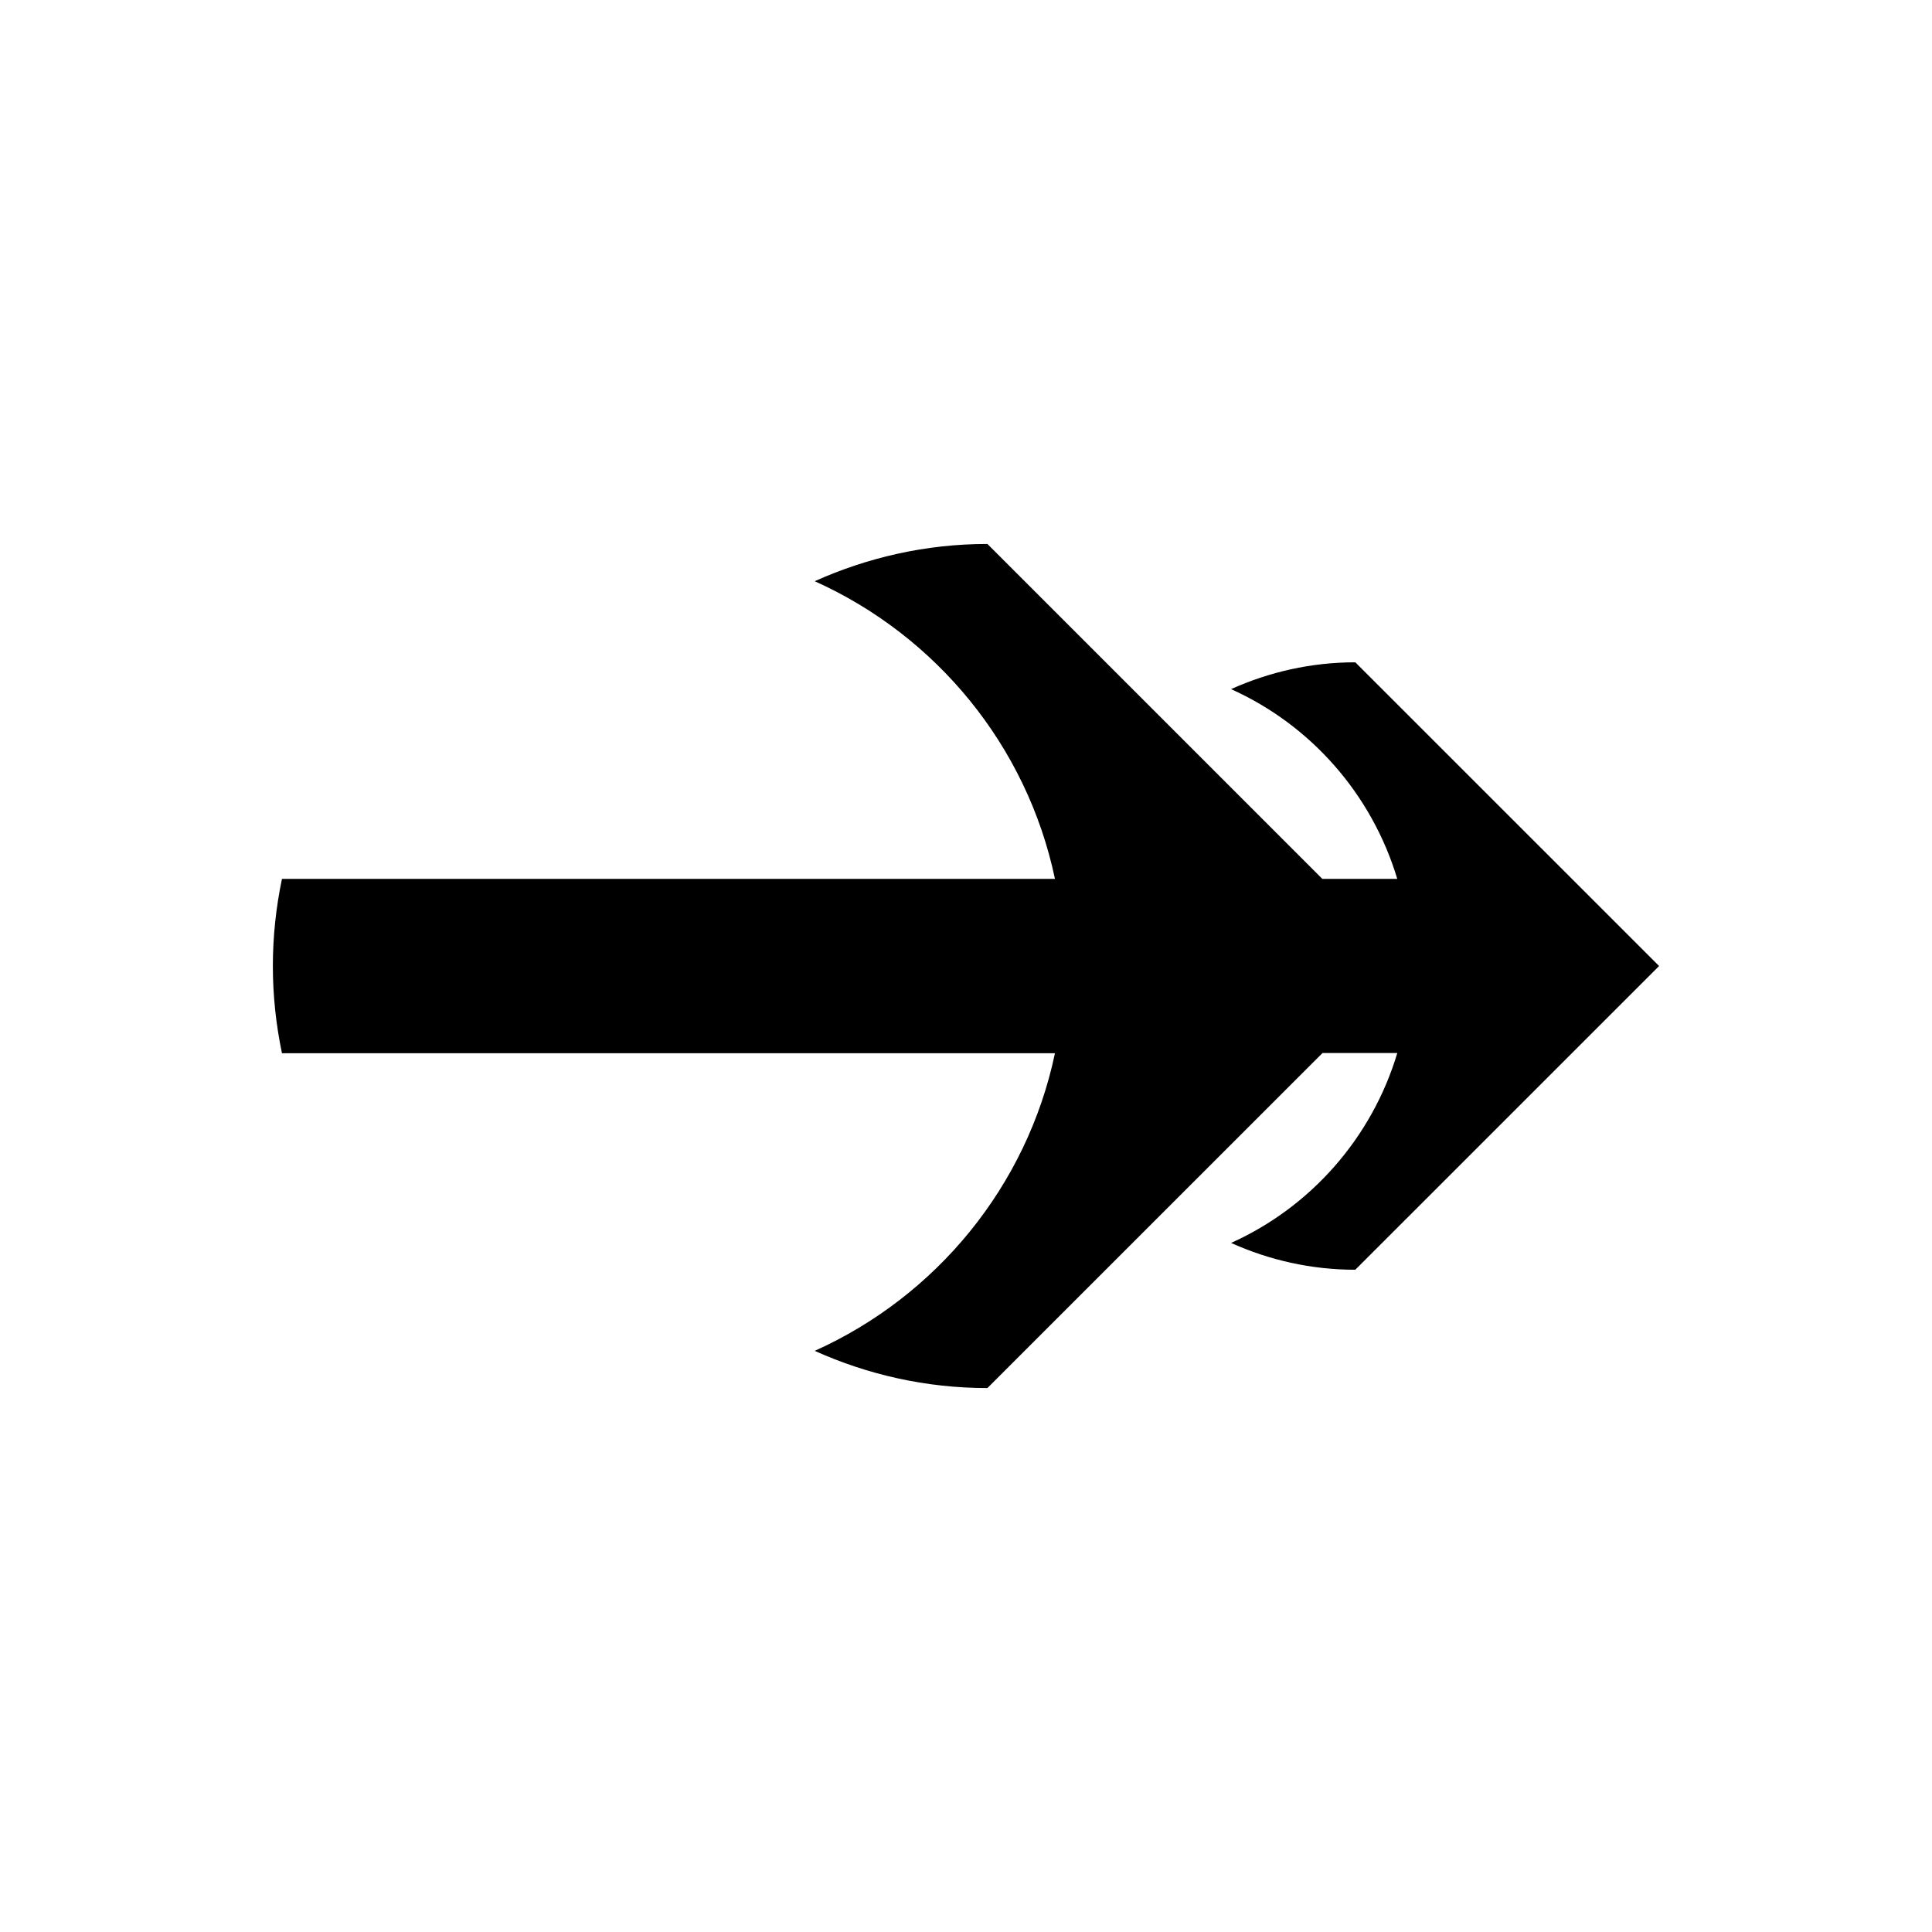 <?xml version="1.0" encoding="UTF-8"?>
<!-- Uploaded to: SVG Repo, www.svgrepo.com, Generator: SVG Repo Mixer Tools -->
<svg fill="#000000" width="800px" height="800px" version="1.1" viewBox="144 144 512 512" xmlns="http://www.w3.org/2000/svg">
 <path d="m391.23 376.91h32.344c-7.426-35.312-31.523-64.43-63.664-78.883 13.984-6.281 29.438-9.871 45.762-9.871h0.016-0.016l88.754 88.754h19.863c-6.742-22.445-22.922-40.793-44.047-50.285 10.07-4.527 21.188-7.106 32.93-7.106h0.012-0.012l80.504 80.484-80.496 80.48 0.012 0.012h-0.012c-11.746 0-22.859-2.57-32.93-7.106 21.129-9.504 37.32-27.863 44.051-50.328h-19.82l-88.809 88.789c-16.32 0-31.777-3.57-45.762-9.859 32.141-14.441 56.238-43.555 63.664-78.871h-204.85c-1.562-7.469-2.414-15.184-2.414-23.109 0-7.926 0.852-15.641 2.414-23.102z"/>
</svg>